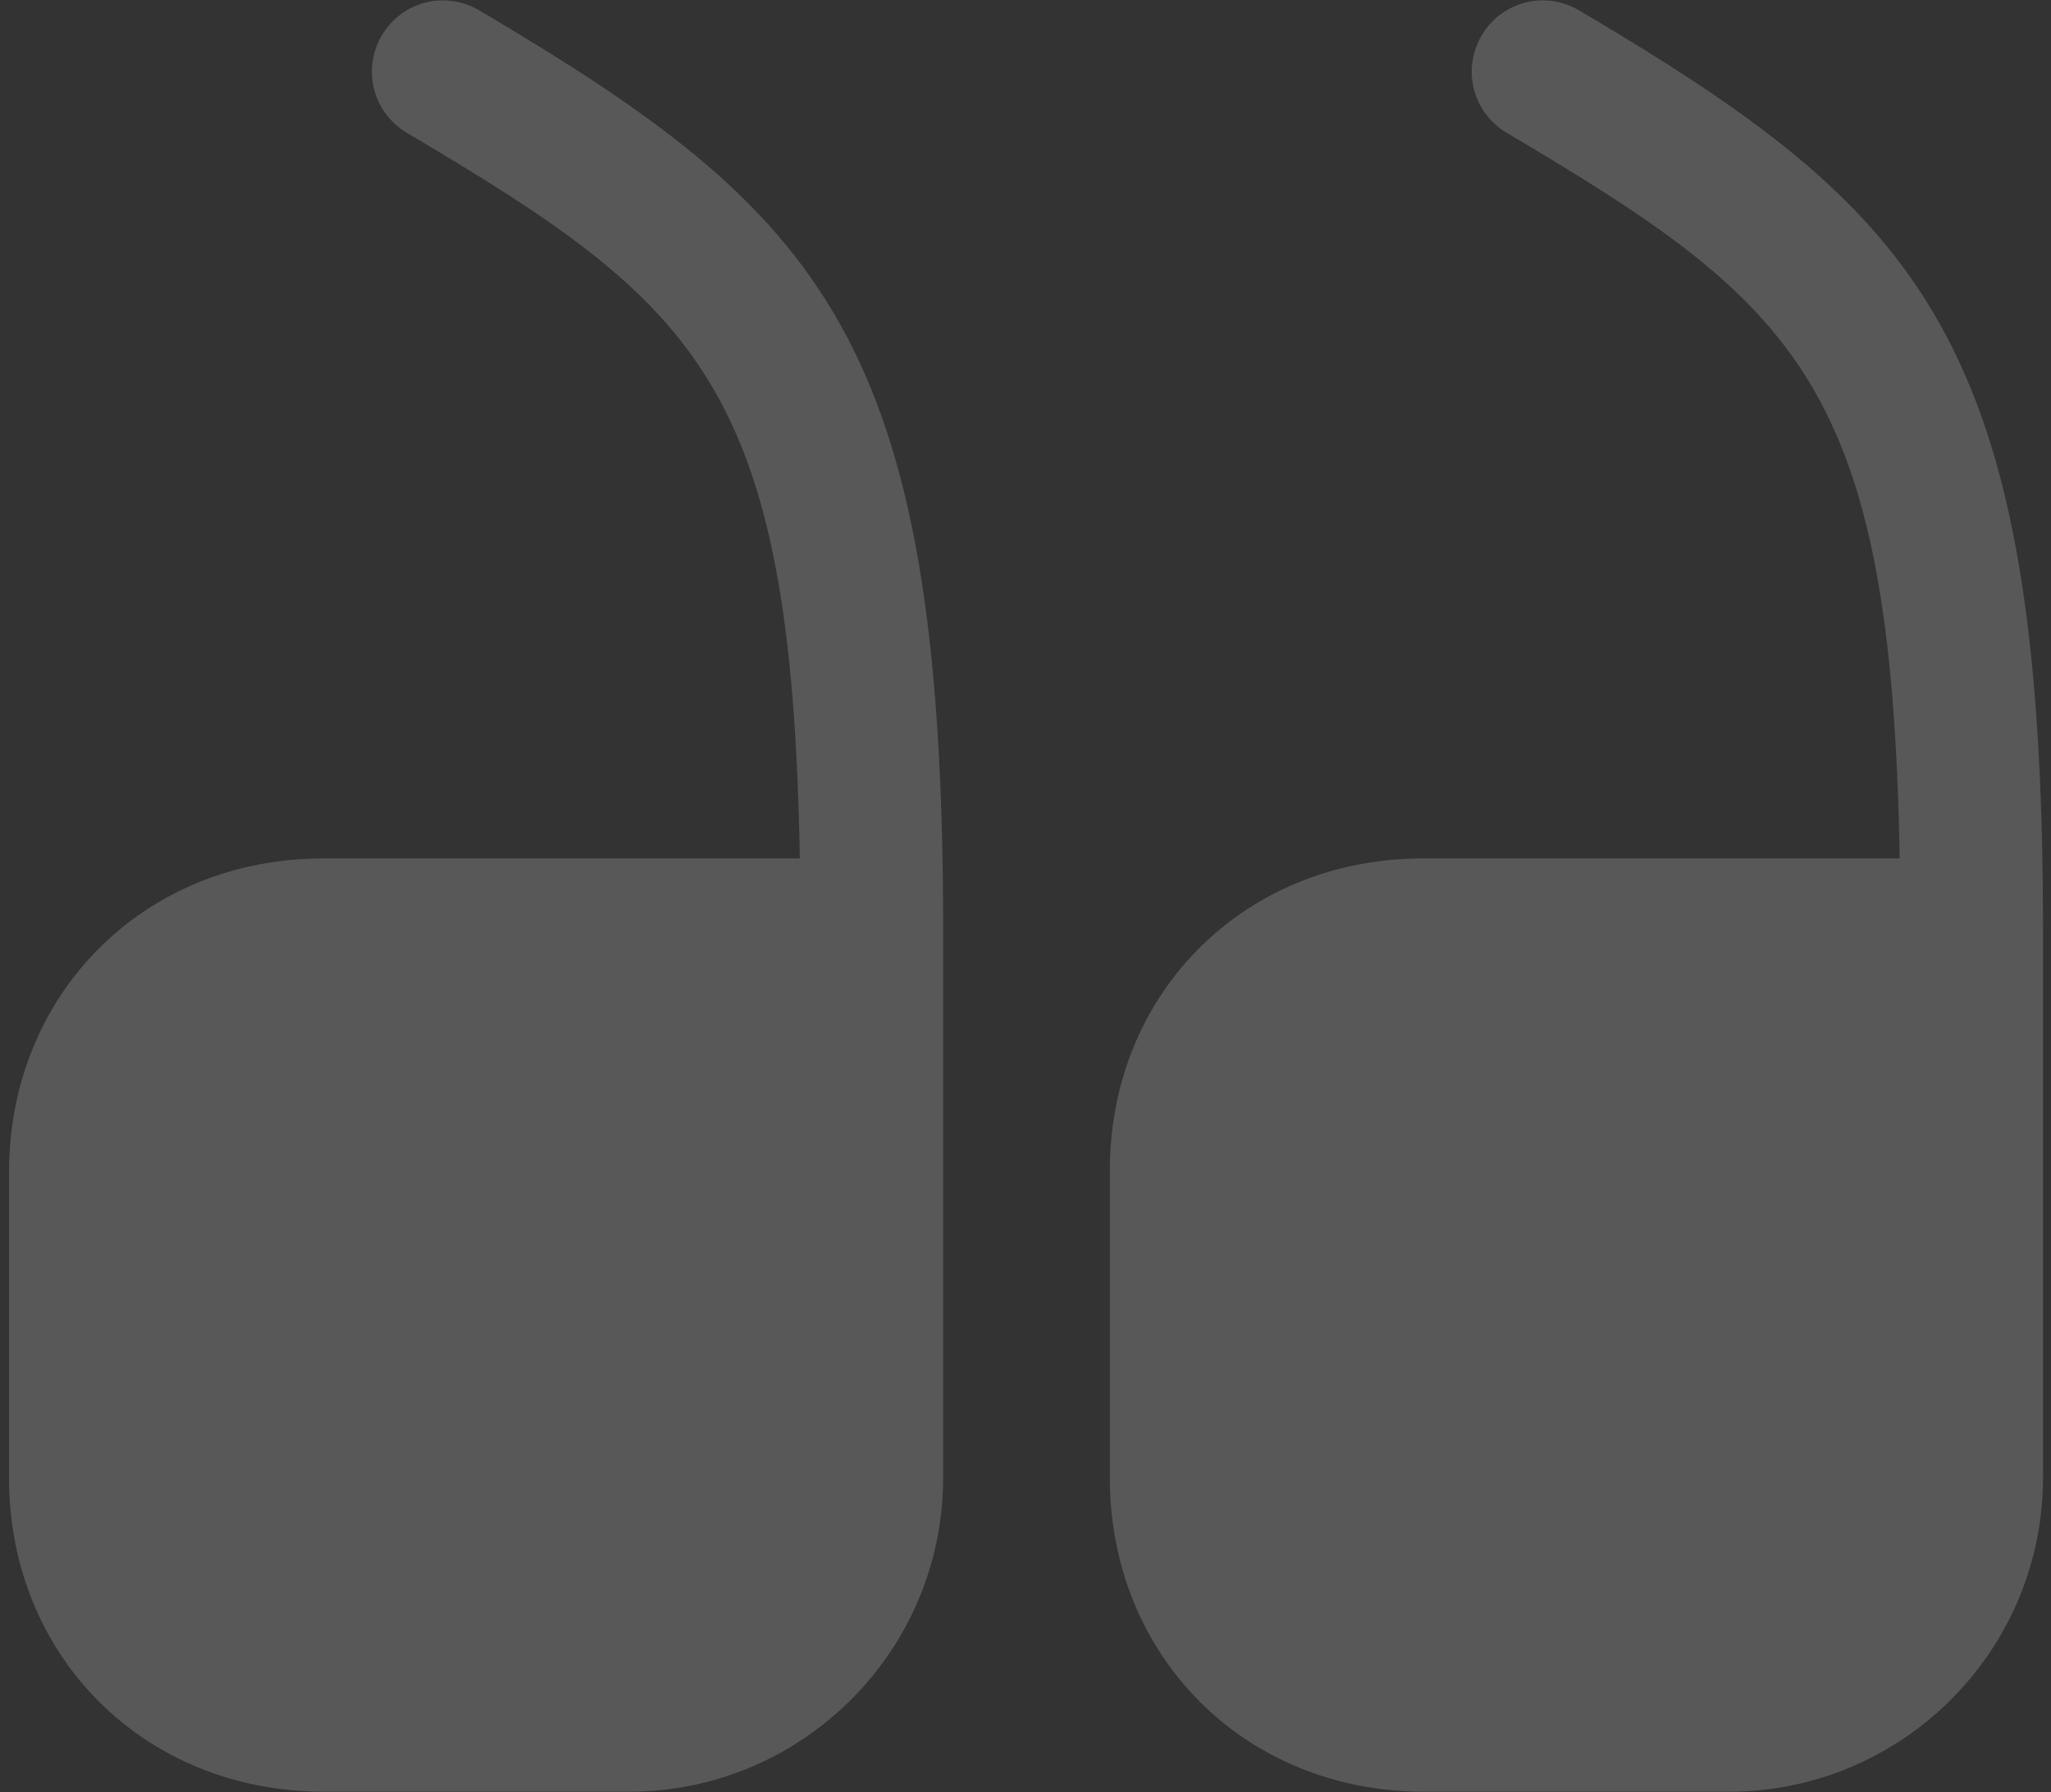 <svg width="95" height="83" viewBox="0 0 95 83" fill="none" xmlns="http://www.w3.org/2000/svg">
<rect x="0" y="0" width="95" height="83" fill="#333333" stroke="none"/>
<path d="M65.909 39.756H87.991C87.615 17.768 83.283 14.143 69.77 6.139C68.216 5.197 67.698 3.22 68.64 1.619C69.582 0.065 71.559 -0.453 73.16 0.489C89.074 9.905 94.63 15.649 94.63 43.052V68.43C94.63 76.481 88.085 82.978 80.081 82.978H65.956C57.67 82.978 51.407 76.716 51.407 68.43V54.305C51.36 46.018 57.623 39.756 65.909 39.756Z" fill="white" fill-opacity="0.18"/>
<path d="M14.965 39.756H37.047C36.671 17.768 32.339 14.143 18.826 6.139C17.273 5.197 16.755 3.22 17.696 1.619C18.638 0.065 20.615 -0.453 22.216 0.489C38.13 9.905 43.686 15.649 43.686 43.052V68.43C43.686 76.481 37.142 82.978 29.137 82.978H15.012C6.679 82.978 0.417 76.716 0.417 68.43V54.305C0.417 46.018 6.679 39.756 14.965 39.756Z" fill="white" fill-opacity="0.18"/>
</svg>
